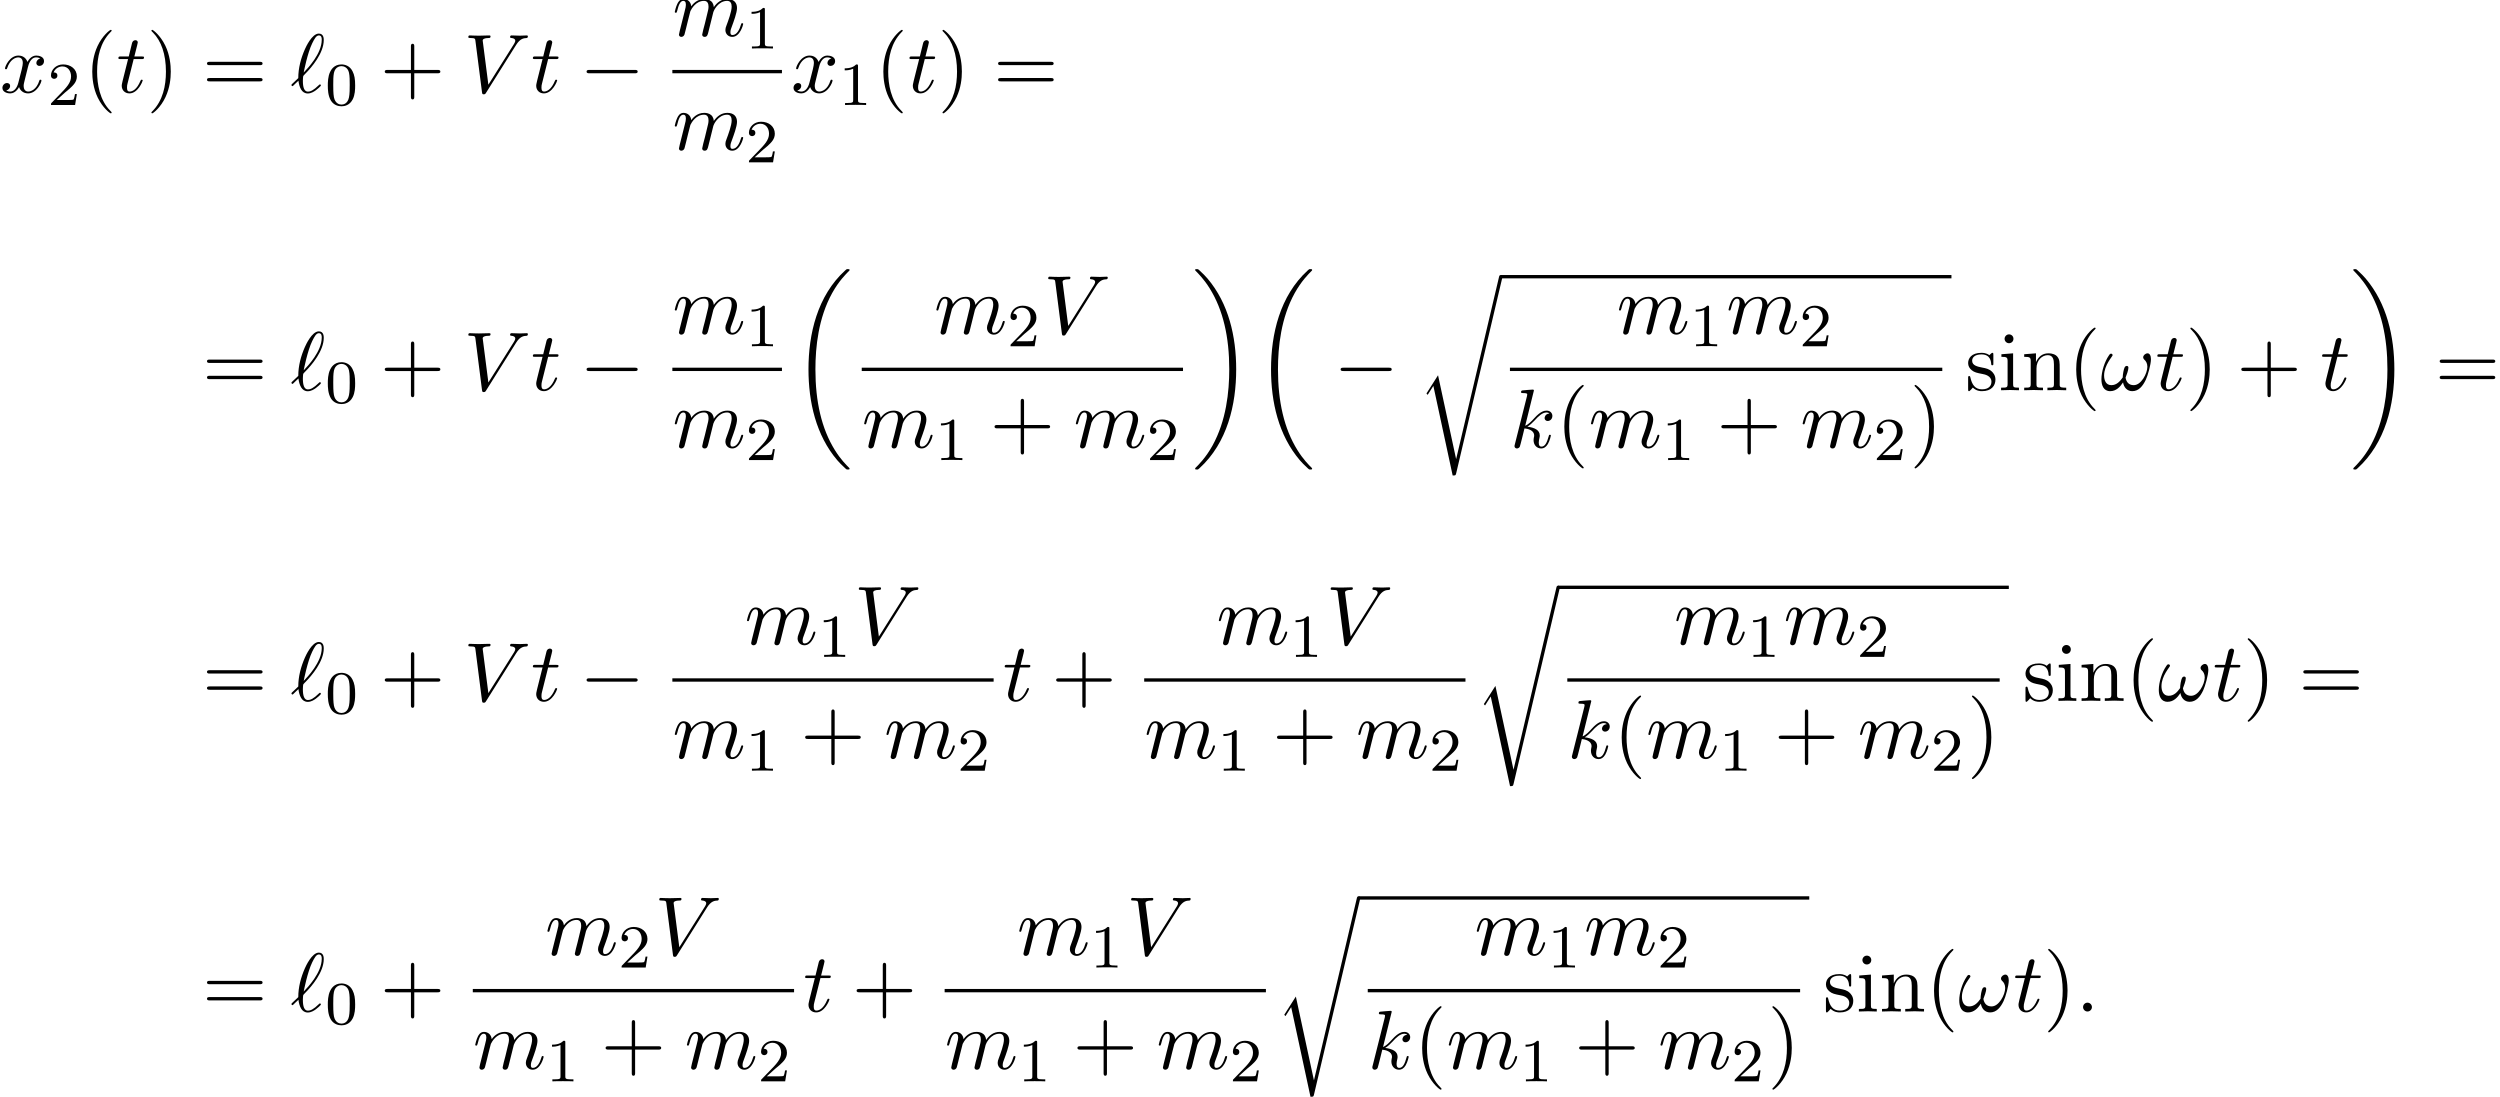 <?xml version='1.0' encoding='UTF-8'?>
<!-- This file was generated by dvisvgm 2.13.3 -->
<svg version='1.1' xmlns='http://www.w3.org/2000/svg' xmlns:xlink='http://www.w3.org/1999/xlink' width='326.479pt' height='143.229pt' viewBox='69.886 80.697 326.479 143.229'>
<defs>
<path id='g0-18' d='M7.636 25.625C7.636 25.582 7.615 25.56 7.593 25.527C7.189 25.124 6.458 24.393 5.727 23.215C3.971 20.4 3.175 16.855 3.175 12.655C3.175 9.72 3.567 5.935 5.367 2.684C6.229 1.135 7.124 .24 7.604-.24C7.636-.273 7.636-.295 7.636-.327C7.636-.436 7.56-.436 7.407-.436S7.233-.436 7.069-.273C3.415 3.055 2.269 8.051 2.269 12.644C2.269 16.931 3.251 21.251 6.022 24.513C6.24 24.764 6.655 25.211 7.102 25.604C7.233 25.735 7.255 25.735 7.407 25.735S7.636 25.735 7.636 25.625Z'/>
<path id='g0-19' d='M5.749 12.655C5.749 8.367 4.767 4.047 1.996 .785C1.778 .535 1.364 .087 .916-.305C.785-.436 .764-.436 .611-.436C.48-.436 .382-.436 .382-.327C.382-.284 .425-.24 .447-.218C.829 .175 1.56 .905 2.291 2.084C4.047 4.898 4.844 8.444 4.844 12.644C4.844 15.578 4.451 19.364 2.651 22.615C1.789 24.164 .884 25.069 .425 25.527C.404 25.56 .382 25.593 .382 25.625C.382 25.735 .48 25.735 .611 25.735C.764 25.735 .785 25.735 .949 25.571C4.604 22.244 5.749 17.247 5.749 12.655Z'/>
<path id='g0-114' d='M5.084 23.585H5.073L2.716 12.655L1.287 14.902C1.211 15 1.211 15.022 1.211 15.033C1.211 15.076 1.353 15.196 1.364 15.207L2.105 14.04L4.625 25.745C4.985 25.745 5.018 25.745 5.084 25.462L11.084 .011C11.105-.065 11.127-.164 11.127-.218C11.127-.338 11.04-.436 10.909-.436C10.735-.436 10.702-.295 10.669-.142L5.084 23.585Z'/>
<path id='g1-0' d='M7.189-2.509C7.375-2.509 7.571-2.509 7.571-2.727S7.375-2.945 7.189-2.945H1.287C1.102-2.945 .905-2.945 .905-2.727S1.102-2.509 1.287-2.509H7.189Z'/>
<path id='g4-40' d='M3.611 2.618C3.611 2.585 3.611 2.564 3.425 2.378C2.062 1.004 1.713-1.058 1.713-2.727C1.713-4.625 2.127-6.524 3.469-7.887C3.611-8.018 3.611-8.04 3.611-8.073C3.611-8.149 3.567-8.182 3.502-8.182C3.393-8.182 2.411-7.44 1.767-6.055C1.211-4.855 1.08-3.644 1.08-2.727C1.08-1.876 1.2-.556 1.8 .676C2.455 2.018 3.393 2.727 3.502 2.727C3.567 2.727 3.611 2.695 3.611 2.618Z'/>
<path id='g4-41' d='M3.153-2.727C3.153-3.578 3.033-4.898 2.433-6.131C1.778-7.473 .84-8.182 .731-8.182C.665-8.182 .622-8.138 .622-8.073C.622-8.04 .622-8.018 .829-7.822C1.898-6.742 2.52-5.007 2.52-2.727C2.52-.862 2.116 1.058 .764 2.433C.622 2.564 .622 2.585 .622 2.618C.622 2.684 .665 2.727 .731 2.727C.84 2.727 1.822 1.985 2.465 .6C3.022-.6 3.153-1.811 3.153-2.727Z'/>
<path id='g4-43' d='M4.462-2.509H7.505C7.658-2.509 7.865-2.509 7.865-2.727S7.658-2.945 7.505-2.945H4.462V-6C4.462-6.153 4.462-6.36 4.244-6.36S4.025-6.153 4.025-6V-2.945H.971C.818-2.945 .611-2.945 .611-2.727S.818-2.509 .971-2.509H4.025V.545C4.025 .698 4.025 .905 4.244 .905S4.462 .698 4.462 .545V-2.509Z'/>
<path id='g4-61' d='M7.495-3.567C7.658-3.567 7.865-3.567 7.865-3.785S7.658-4.004 7.505-4.004H.971C.818-4.004 .611-4.004 .611-3.785S.818-3.567 .982-3.567H7.495ZM7.505-1.451C7.658-1.451 7.865-1.451 7.865-1.669S7.658-1.887 7.495-1.887H.982C.818-1.887 .611-1.887 .611-1.669S.818-1.451 .971-1.451H7.505Z'/>
<path id='g4-105' d='M1.931-4.822L.404-4.702V-4.364C1.113-4.364 1.211-4.298 1.211-3.764V-.829C1.211-.338 1.091-.338 .36-.338V0C.709-.011 1.298-.033 1.56-.033C1.942-.033 2.324-.011 2.695 0V-.338C1.975-.338 1.931-.393 1.931-.818V-4.822ZM1.975-6.72C1.975-7.069 1.702-7.298 1.396-7.298C1.058-7.298 .818-7.004 .818-6.72C.818-6.425 1.058-6.142 1.396-6.142C1.702-6.142 1.975-6.371 1.975-6.72Z'/>
<path id='g4-110' d='M1.2-3.753V-.829C1.2-.338 1.08-.338 .349-.338V0C.731-.011 1.287-.033 1.582-.033C1.865-.033 2.433-.011 2.804 0V-.338C2.073-.338 1.953-.338 1.953-.829V-2.836C1.953-3.971 2.727-4.582 3.425-4.582C4.113-4.582 4.233-3.993 4.233-3.371V-.829C4.233-.338 4.113-.338 3.382-.338V0C3.764-.011 4.32-.033 4.615-.033C4.898-.033 5.465-.011 5.836 0V-.338C5.269-.338 4.996-.338 4.985-.665V-2.749C4.985-3.687 4.985-4.025 4.647-4.418C4.495-4.604 4.135-4.822 3.502-4.822C2.705-4.822 2.193-4.353 1.887-3.676V-4.822L.349-4.702V-4.364C1.113-4.364 1.2-4.287 1.2-3.753Z'/>
<path id='g4-115' d='M2.269-2.116C2.509-2.073 3.404-1.898 3.404-1.113C3.404-.556 3.022-.12 2.171-.12C1.255-.12 .862-.742 .655-1.669C.622-1.811 .611-1.855 .502-1.855C.36-1.855 .36-1.778 .36-1.582V-.142C.36 .044 .36 .12 .48 .12C.535 .12 .545 .109 .753-.098C.775-.12 .775-.142 .971-.349C1.451 .109 1.942 .12 2.171 .12C3.425 .12 3.927-.611 3.927-1.396C3.927-1.975 3.6-2.302 3.469-2.433C3.109-2.782 2.684-2.869 2.225-2.956C1.615-3.076 .884-3.218 .884-3.851C.884-4.233 1.167-4.68 2.105-4.68C3.305-4.68 3.36-3.698 3.382-3.36C3.393-3.262 3.491-3.262 3.513-3.262C3.655-3.262 3.655-3.316 3.655-3.524V-4.625C3.655-4.811 3.655-4.887 3.535-4.887C3.48-4.887 3.458-4.887 3.316-4.756C3.284-4.713 3.175-4.615 3.131-4.582C2.716-4.887 2.269-4.887 2.105-4.887C.775-4.887 .36-4.156 .36-3.545C.36-3.164 .535-2.858 .829-2.618C1.178-2.335 1.484-2.269 2.269-2.116Z'/>
<path id='g2-33' d='M6.6-4.058C6.6-4.549 6.404-4.822 6.164-4.822C5.88-4.822 5.585-4.56 5.585-4.309C5.585-4.2 5.64-4.08 5.749-3.982C5.935-3.818 6.131-3.524 6.131-3.065C6.131-2.629 5.924-2.007 5.585-1.505C5.258-1.036 4.855-.665 4.342-.665C3.72-.665 3.382-1.058 3.284-1.647C3.404-1.931 3.655-2.629 3.655-2.935C3.655-3.065 3.6-3.175 3.458-3.175C3.371-3.175 3.251-3.153 3.164-2.989C3.044-2.771 2.913-2.062 2.913-1.669C2.553-1.156 2.116-.665 1.429-.665C.709-.665 .48-1.309 .48-1.92C.48-3.284 1.593-4.429 1.593-4.571C1.593-4.691 1.505-4.778 1.385-4.778C1.244-4.778 1.167-4.636 1.102-4.538C.545-3.731 .131-2.433 .131-1.44C.131-.687 .382 .12 1.276 .12C2.051 .12 2.564-.425 2.956-1.025C3.055-.393 3.48 .12 4.156 .12C5.007 .12 5.531-.545 5.924-1.364C6.185-1.898 6.6-3.382 6.6-4.058Z'/>
<path id='g2-58' d='M2.095-.578C2.095-.895 1.833-1.156 1.516-1.156S.938-.895 .938-.578S1.2 0 1.516 0S2.095-.262 2.095-.578Z'/>
<path id='g2-86' d='M6.851-6.207C7.385-7.058 7.844-7.091 8.247-7.113C8.378-7.124 8.389-7.309 8.389-7.32C8.389-7.407 8.335-7.451 8.247-7.451C7.964-7.451 7.647-7.418 7.353-7.418C6.993-7.418 6.622-7.451 6.273-7.451C6.207-7.451 6.065-7.451 6.065-7.244C6.065-7.124 6.164-7.113 6.24-7.113C6.535-7.091 6.742-6.982 6.742-6.753C6.742-6.589 6.578-6.349 6.578-6.338L3.229-1.015L2.487-6.785C2.487-6.971 2.738-7.113 3.24-7.113C3.393-7.113 3.513-7.113 3.513-7.331C3.513-7.429 3.425-7.451 3.36-7.451C2.924-7.451 2.455-7.418 2.007-7.418C1.811-7.418 1.604-7.429 1.407-7.429S1.004-7.451 .818-7.451C.742-7.451 .611-7.451 .611-7.244C.611-7.113 .709-7.113 .884-7.113C1.495-7.113 1.505-7.015 1.538-6.742L2.4-.011C2.433 .207 2.476 .24 2.618 .24C2.793 .24 2.836 .185 2.924 .044L6.851-6.207Z'/>
<path id='g2-96' d='M.175-1.08C.153-1.047 .12-1.015 .12-.971C.12-.916 .185-.829 .251-.829C.305-.829 .338-.862 .644-1.167C.731-1.244 .949-1.451 1.036-1.538C1.145-.676 1.462 .131 2.258 .131C2.695 .131 3.076-.12 3.305-.284C3.458-.393 3.971-.818 3.971-.927C3.971-.96 3.938-1.058 3.84-1.058C3.807-1.058 3.796-1.047 3.698-.96C3-.273 2.596-.109 2.28-.109C1.789-.109 1.615-.676 1.615-1.527C1.615-1.593 1.636-2.095 1.669-2.149C1.691-2.182 1.691-2.204 1.909-2.422C2.793-3.305 4.342-5.149 4.342-6.84C4.342-7.025 4.342-7.691 3.698-7.691C2.793-7.691 1.985-5.891 1.876-5.64C1.353-4.451 1.015-3.175 1.015-1.876L.175-1.08ZM1.724-2.607C1.745-2.727 2.215-5.149 2.836-6.425C3.131-7.015 3.36-7.451 3.709-7.451C4.08-7.451 4.08-7.058 4.08-6.884C4.08-5.062 2.247-3.153 1.724-2.607Z'/>
<path id='g2-107' d='M3.131-7.451C3.131-7.462 3.131-7.571 2.989-7.571C2.738-7.571 1.942-7.484 1.658-7.462C1.571-7.451 1.451-7.44 1.451-7.244C1.451-7.113 1.549-7.113 1.713-7.113C2.236-7.113 2.258-7.036 2.258-6.927L2.225-6.709L.644-.425C.6-.273 .6-.251 .6-.185C.6 .065 .818 .12 .916 .12C1.058 .12 1.222 .022 1.287-.109C1.342-.207 1.833-2.225 1.898-2.498C2.269-2.465 3.164-2.291 3.164-1.571C3.164-1.495 3.164-1.451 3.131-1.342C3.109-1.211 3.087-1.08 3.087-.96C3.087-.316 3.524 .12 4.091 .12C4.418 .12 4.713-.055 4.953-.458C5.225-.938 5.345-1.538 5.345-1.56C5.345-1.669 5.247-1.669 5.215-1.669C5.105-1.669 5.095-1.625 5.062-1.473C4.844-.676 4.593-.12 4.113-.12C3.905-.12 3.764-.24 3.764-.633C3.764-.818 3.807-1.069 3.851-1.244C3.895-1.429 3.895-1.473 3.895-1.582C3.895-2.291 3.207-2.607 2.28-2.727C2.618-2.924 2.967-3.273 3.218-3.535C3.742-4.113 4.244-4.582 4.778-4.582C4.844-4.582 4.855-4.582 4.876-4.571C5.007-4.549 5.018-4.549 5.105-4.484C5.127-4.473 5.127-4.462 5.149-4.44C4.625-4.407 4.527-3.982 4.527-3.851C4.527-3.676 4.647-3.469 4.942-3.469C5.225-3.469 5.542-3.709 5.542-4.135C5.542-4.462 5.291-4.822 4.8-4.822C4.495-4.822 3.993-4.735 3.207-3.862C2.836-3.447 2.411-3.011 1.996-2.847L3.131-7.451Z'/>
<path id='g2-109' d='M.96-.644C.927-.48 .862-.229 .862-.175C.862 .022 1.015 .12 1.178 .12C1.309 .12 1.505 .033 1.582-.185C1.593-.207 1.724-.72 1.789-.993L2.029-1.975C2.095-2.215 2.16-2.455 2.215-2.705C2.258-2.891 2.345-3.207 2.356-3.251C2.52-3.589 3.098-4.582 4.135-4.582C4.625-4.582 4.724-4.178 4.724-3.818C4.724-3.545 4.647-3.24 4.56-2.913L4.255-1.647L4.036-.818C3.993-.6 3.895-.229 3.895-.175C3.895 .022 4.047 .12 4.211 .12C4.549 .12 4.615-.153 4.702-.502C4.855-1.113 5.258-2.705 5.356-3.131C5.389-3.273 5.967-4.582 7.156-4.582C7.625-4.582 7.745-4.211 7.745-3.818C7.745-3.196 7.287-1.953 7.069-1.375C6.971-1.113 6.927-.993 6.927-.775C6.927-.262 7.309 .12 7.822 .12C8.847 .12 9.251-1.473 9.251-1.56C9.251-1.669 9.153-1.669 9.12-1.669C9.011-1.669 9.011-1.636 8.956-1.473C8.793-.895 8.444-.12 7.844-.12C7.658-.12 7.582-.229 7.582-.48C7.582-.753 7.68-1.015 7.778-1.255C7.985-1.822 8.444-3.033 8.444-3.655C8.444-4.364 8.007-4.822 7.189-4.822S5.815-4.342 5.411-3.764C5.4-3.905 5.367-4.276 5.062-4.538C4.789-4.767 4.44-4.822 4.167-4.822C3.185-4.822 2.651-4.124 2.465-3.873C2.411-4.495 1.953-4.822 1.462-4.822C.96-4.822 .753-4.396 .655-4.2C.458-3.818 .316-3.175 .316-3.142C.316-3.033 .425-3.033 .447-3.033C.556-3.033 .567-3.044 .633-3.284C.818-4.058 1.036-4.582 1.429-4.582C1.604-4.582 1.767-4.495 1.767-4.08C1.767-3.851 1.735-3.731 1.593-3.164L.96-.644Z'/>
<path id='g2-116' d='M2.247-4.364H3.273C3.491-4.364 3.6-4.364 3.6-4.582C3.6-4.702 3.491-4.702 3.295-4.702H2.335C2.727-6.251 2.782-6.469 2.782-6.535C2.782-6.72 2.651-6.829 2.465-6.829C2.433-6.829 2.127-6.818 2.029-6.436L1.604-4.702H.578C.36-4.702 .251-4.702 .251-4.495C.251-4.364 .338-4.364 .556-4.364H1.516C.731-1.265 .687-1.08 .687-.884C.687-.295 1.102 .12 1.691 .12C2.804 .12 3.425-1.473 3.425-1.56C3.425-1.669 3.338-1.669 3.295-1.669C3.196-1.669 3.185-1.636 3.131-1.516C2.662-.382 2.084-.12 1.713-.12C1.484-.12 1.375-.262 1.375-.622C1.375-.884 1.396-.96 1.44-1.145L2.247-4.364Z'/>
<path id='g2-120' d='M3.644-3.295C3.709-3.578 3.96-4.582 4.724-4.582C4.778-4.582 5.04-4.582 5.269-4.44C4.964-4.385 4.745-4.113 4.745-3.851C4.745-3.676 4.865-3.469 5.16-3.469C5.4-3.469 5.749-3.665 5.749-4.102C5.749-4.669 5.105-4.822 4.735-4.822C4.102-4.822 3.72-4.244 3.589-3.993C3.316-4.713 2.727-4.822 2.411-4.822C1.276-4.822 .655-3.415 .655-3.142C.655-3.033 .764-3.033 .785-3.033C.873-3.033 .905-3.055 .927-3.153C1.298-4.309 2.018-4.582 2.389-4.582C2.596-4.582 2.978-4.484 2.978-3.851C2.978-3.513 2.793-2.782 2.389-1.255C2.215-.578 1.833-.12 1.353-.12C1.287-.12 1.036-.12 .807-.262C1.08-.316 1.32-.545 1.32-.851C1.32-1.145 1.08-1.233 .916-1.233C.589-1.233 .316-.949 .316-.6C.316-.098 .862 .12 1.342 .12C2.062 .12 2.455-.644 2.487-.709C2.618-.305 3.011 .12 3.665 .12C4.789 .12 5.411-1.287 5.411-1.56C5.411-1.669 5.313-1.669 5.28-1.669C5.182-1.669 5.16-1.625 5.138-1.549C4.778-.382 4.036-.12 3.687-.12C3.262-.12 3.087-.469 3.087-.84C3.087-1.08 3.153-1.32 3.273-1.8L3.644-3.295Z'/>
<path id='g3-48' d='M3.897-2.542C3.897-3.395 3.81-3.913 3.547-4.423C3.196-5.125 2.55-5.3 2.112-5.3C1.108-5.3 .741-4.551 .63-4.328C.343-3.746 .327-2.957 .327-2.542C.327-2.016 .351-1.211 .733-.574C1.1 .016 1.69 .167 2.112 .167C2.495 .167 3.18 .048 3.579-.741C3.873-1.315 3.897-2.024 3.897-2.542ZM2.112-.056C1.841-.056 1.291-.183 1.124-1.02C1.036-1.474 1.036-2.224 1.036-2.638C1.036-3.188 1.036-3.746 1.124-4.184C1.291-4.997 1.913-5.077 2.112-5.077C2.383-5.077 2.933-4.941 3.092-4.216C3.188-3.778 3.188-3.18 3.188-2.638C3.188-2.168 3.188-1.451 3.092-1.004C2.925-.167 2.375-.056 2.112-.056Z'/>
<path id='g3-49' d='M2.503-5.077C2.503-5.292 2.487-5.3 2.271-5.3C1.945-4.981 1.522-4.79 .765-4.79V-4.527C.98-4.527 1.411-4.527 1.873-4.742V-.654C1.873-.359 1.849-.263 1.092-.263H.813V0C1.14-.024 1.825-.024 2.184-.024S3.236-.024 3.563 0V-.263H3.284C2.527-.263 2.503-.359 2.503-.654V-5.077Z'/>
<path id='g3-50' d='M2.248-1.626C2.375-1.745 2.71-2.008 2.837-2.12C3.332-2.574 3.802-3.013 3.802-3.738C3.802-4.686 3.005-5.3 2.008-5.3C1.052-5.3 .422-4.575 .422-3.866C.422-3.475 .733-3.419 .845-3.419C1.012-3.419 1.259-3.539 1.259-3.842C1.259-4.256 .861-4.256 .765-4.256C.996-4.838 1.53-5.037 1.921-5.037C2.662-5.037 3.045-4.407 3.045-3.738C3.045-2.909 2.463-2.303 1.522-1.339L.518-.303C.422-.215 .422-.199 .422 0H3.571L3.802-1.427H3.555C3.531-1.267 3.467-.869 3.371-.717C3.324-.654 2.718-.654 2.59-.654H1.172L2.248-1.626Z'/>
</defs>
<g id='page1'>
<use x='69.886' y='92.774' xlink:href='#g2-120'/>
<use x='76.121' y='94.411' xlink:href='#g3-50'/>
<use x='80.854' y='92.774' xlink:href='#g4-40'/>
<use x='85.096' y='92.774' xlink:href='#g2-116'/>
<use x='89.036' y='92.774' xlink:href='#g4-41'/>
<use x='96.308' y='92.774' xlink:href='#g4-61'/>
<use x='107.823' y='92.774' xlink:href='#g2-96'/>
<use x='112.369' y='94.411' xlink:href='#g3-48'/>
<use x='119.525' y='92.774' xlink:href='#g4-43'/>
<use x='130.434' y='92.774' xlink:href='#g2-86'/>
<use x='139.222' y='92.774' xlink:href='#g2-116'/>
<use x='145.586' y='92.774' xlink:href='#g1-0'/>
<use x='157.69' y='85.394' xlink:href='#g2-109'/>
<use x='167.269' y='87.031' xlink:href='#g3-49'/>
<rect x='157.69' y='89.829' height='.436' width='14.311'/>
<use x='157.69' y='100.258' xlink:href='#g2-109'/>
<use x='167.269' y='101.894' xlink:href='#g3-50'/>
<use x='173.197' y='92.774' xlink:href='#g2-120'/>
<use x='179.431' y='94.411' xlink:href='#g3-49'/>
<use x='184.164' y='92.774' xlink:href='#g4-40'/>
<use x='188.406' y='92.774' xlink:href='#g2-116'/>
<use x='192.346' y='92.774' xlink:href='#g4-41'/>
<use x='199.618' y='92.774' xlink:href='#g4-61'/>
<use x='96.308' y='131.66' xlink:href='#g4-61'/>
<use x='107.823' y='131.66' xlink:href='#g2-96'/>
<use x='112.369' y='133.296' xlink:href='#g3-48'/>
<use x='119.525' y='131.66' xlink:href='#g4-43'/>
<use x='130.434' y='131.66' xlink:href='#g2-86'/>
<use x='139.222' y='131.66' xlink:href='#g2-116'/>
<use x='145.586' y='131.66' xlink:href='#g1-0'/>
<use x='157.69' y='124.28' xlink:href='#g2-109'/>
<use x='167.269' y='125.916' xlink:href='#g3-49'/>
<rect x='157.69' y='128.714' height='.436' width='14.311'/>
<use x='157.69' y='139.143' xlink:href='#g2-109'/>
<use x='167.269' y='140.779' xlink:href='#g3-50'/>
<use x='173.197' y='116.278' xlink:href='#g0-18'/>
<use x='191.85' y='124.28' xlink:href='#g2-109'/>
<use x='201.429' y='125.916' xlink:href='#g3-50'/>
<use x='206.161' y='124.28' xlink:href='#g2-86'/>
<rect x='182.422' y='128.714' height='.436' width='41.955'/>
<use x='182.422' y='139.143' xlink:href='#g2-109'/>
<use x='192.001' y='140.779' xlink:href='#g3-49'/>
<use x='199.157' y='139.143' xlink:href='#g4-43'/>
<use x='210.066' y='139.143' xlink:href='#g2-109'/>
<use x='219.645' y='140.779' xlink:href='#g3-50'/>
<use x='225.573' y='116.278' xlink:href='#g0-19'/>
<use x='233.603' y='116.278' xlink:href='#g0-18'/>
<use x='244.057' y='131.66' xlink:href='#g1-0'/>
<use x='254.966' y='117.048' xlink:href='#g0-114'/>
<rect x='265.876' y='116.612' height='.436' width='58.853'/>
<use x='280.992' y='124.28' xlink:href='#g2-109'/>
<use x='290.57' y='125.916' xlink:href='#g3-49'/>
<use x='295.302' y='124.28' xlink:href='#g2-109'/>
<use x='304.88' y='125.916' xlink:href='#g3-50'/>
<rect x='267.071' y='128.714' height='.436' width='56.462'/>
<use x='267.071' y='139.143' xlink:href='#g2-107'/>
<use x='273.094' y='139.143' xlink:href='#g4-40'/>
<use x='277.336' y='139.143' xlink:href='#g2-109'/>
<use x='286.915' y='140.779' xlink:href='#g3-49'/>
<use x='294.071' y='139.143' xlink:href='#g4-43'/>
<use x='304.98' y='139.143' xlink:href='#g2-109'/>
<use x='314.558' y='140.779' xlink:href='#g3-50'/>
<use x='319.291' y='139.143' xlink:href='#g4-41'/>
<use x='326.547' y='131.66' xlink:href='#g4-115'/>
<use x='330.85' y='131.66' xlink:href='#g4-105'/>
<use x='333.88' y='131.66' xlink:href='#g4-110'/>
<use x='339.941' y='131.66' xlink:href='#g4-40'/>
<use x='344.183' y='131.66' xlink:href='#g2-33'/>
<use x='351.365' y='131.66' xlink:href='#g2-116'/>
<use x='355.305' y='131.66' xlink:href='#g4-41'/>
<use x='361.971' y='131.66' xlink:href='#g4-43'/>
<use x='372.88' y='131.66' xlink:href='#g2-116'/>
<use x='376.82' y='116.278' xlink:href='#g0-19'/>
<use x='387.88' y='131.66' xlink:href='#g4-61'/>
<use x='96.308' y='172.226' xlink:href='#g4-61'/>
<use x='107.823' y='172.226' xlink:href='#g2-96'/>
<use x='112.369' y='173.862' xlink:href='#g3-48'/>
<use x='119.525' y='172.226' xlink:href='#g4-43'/>
<use x='130.434' y='172.226' xlink:href='#g2-86'/>
<use x='139.222' y='172.226' xlink:href='#g2-116'/>
<use x='145.586' y='172.226' xlink:href='#g1-0'/>
<use x='167.118' y='164.846' xlink:href='#g2-109'/>
<use x='176.697' y='166.482' xlink:href='#g3-49'/>
<use x='181.429' y='164.846' xlink:href='#g2-86'/>
<rect x='157.69' y='169.281' height='.436' width='41.955'/>
<use x='157.69' y='179.709' xlink:href='#g2-109'/>
<use x='167.269' y='181.345' xlink:href='#g3-49'/>
<use x='174.425' y='179.709' xlink:href='#g4-43'/>
<use x='185.334' y='179.709' xlink:href='#g2-109'/>
<use x='194.913' y='181.345' xlink:href='#g3-50'/>
<use x='200.841' y='172.226' xlink:href='#g2-116'/>
<use x='207.204' y='172.226' xlink:href='#g4-43'/>
<use x='228.737' y='164.846' xlink:href='#g2-109'/>
<use x='238.315' y='166.482' xlink:href='#g3-49'/>
<use x='243.047' y='164.846' xlink:href='#g2-86'/>
<rect x='219.309' y='169.281' height='.436' width='41.955'/>
<use x='219.309' y='179.709' xlink:href='#g2-109'/>
<use x='228.887' y='181.345' xlink:href='#g3-49'/>
<use x='236.044' y='179.709' xlink:href='#g4-43'/>
<use x='246.953' y='179.709' xlink:href='#g2-109'/>
<use x='256.531' y='181.345' xlink:href='#g3-50'/>
<use x='262.459' y='157.614' xlink:href='#g0-114'/>
<rect x='273.368' y='157.178' height='.436' width='58.853'/>
<use x='288.484' y='164.846' xlink:href='#g2-109'/>
<use x='298.062' y='166.482' xlink:href='#g3-49'/>
<use x='302.794' y='164.846' xlink:href='#g2-109'/>
<use x='312.373' y='166.482' xlink:href='#g3-50'/>
<rect x='274.563' y='169.281' height='.436' width='56.462'/>
<use x='274.563' y='179.709' xlink:href='#g2-107'/>
<use x='280.586' y='179.709' xlink:href='#g4-40'/>
<use x='284.829' y='179.709' xlink:href='#g2-109'/>
<use x='294.407' y='181.345' xlink:href='#g3-49'/>
<use x='301.563' y='179.709' xlink:href='#g4-43'/>
<use x='312.473' y='179.709' xlink:href='#g2-109'/>
<use x='322.051' y='181.345' xlink:href='#g3-50'/>
<use x='326.783' y='179.709' xlink:href='#g4-41'/>
<use x='334.039' y='172.226' xlink:href='#g4-115'/>
<use x='338.342' y='172.226' xlink:href='#g4-105'/>
<use x='341.373' y='172.226' xlink:href='#g4-110'/>
<use x='347.433' y='172.226' xlink:href='#g4-40'/>
<use x='351.676' y='172.226' xlink:href='#g2-33'/>
<use x='358.857' y='172.226' xlink:href='#g2-116'/>
<use x='362.797' y='172.226' xlink:href='#g4-41'/>
<use x='370.07' y='172.226' xlink:href='#g4-61'/>
<use x='96.308' y='212.792' xlink:href='#g4-61'/>
<use x='107.823' y='212.792' xlink:href='#g2-96'/>
<use x='112.369' y='214.428' xlink:href='#g3-48'/>
<use x='119.525' y='212.792' xlink:href='#g4-43'/>
<use x='141.058' y='205.412' xlink:href='#g2-109'/>
<use x='150.636' y='207.048' xlink:href='#g3-50'/>
<use x='155.369' y='205.412' xlink:href='#g2-86'/>
<rect x='131.63' y='209.847' height='.436' width='41.955'/>
<use x='131.63' y='220.275' xlink:href='#g2-109'/>
<use x='141.208' y='221.912' xlink:href='#g3-49'/>
<use x='148.365' y='220.275' xlink:href='#g4-43'/>
<use x='159.274' y='220.275' xlink:href='#g2-109'/>
<use x='168.852' y='221.912' xlink:href='#g3-50'/>
<use x='174.78' y='212.792' xlink:href='#g2-116'/>
<use x='181.144' y='212.792' xlink:href='#g4-43'/>
<use x='202.676' y='205.412' xlink:href='#g2-109'/>
<use x='212.255' y='207.048' xlink:href='#g3-49'/>
<use x='216.987' y='205.412' xlink:href='#g2-86'/>
<rect x='193.248' y='209.847' height='.436' width='41.955'/>
<use x='193.248' y='220.275' xlink:href='#g2-109'/>
<use x='202.826' y='221.912' xlink:href='#g3-49'/>
<use x='209.983' y='220.275' xlink:href='#g4-43'/>
<use x='220.892' y='220.275' xlink:href='#g2-109'/>
<use x='230.47' y='221.912' xlink:href='#g3-50'/>
<use x='236.398' y='198.181' xlink:href='#g0-114'/>
<rect x='247.307' y='197.744' height='.436' width='58.853'/>
<use x='262.423' y='205.412' xlink:href='#g2-109'/>
<use x='272.002' y='207.048' xlink:href='#g3-49'/>
<use x='276.734' y='205.412' xlink:href='#g2-109'/>
<use x='286.312' y='207.048' xlink:href='#g3-50'/>
<rect x='248.503' y='209.847' height='.436' width='56.462'/>
<use x='248.503' y='220.275' xlink:href='#g2-107'/>
<use x='254.526' y='220.275' xlink:href='#g4-40'/>
<use x='258.768' y='220.275' xlink:href='#g2-109'/>
<use x='268.346' y='221.912' xlink:href='#g3-49'/>
<use x='275.503' y='220.275' xlink:href='#g4-43'/>
<use x='286.412' y='220.275' xlink:href='#g2-109'/>
<use x='295.99' y='221.912' xlink:href='#g3-50'/>
<use x='300.723' y='220.275' xlink:href='#g4-41'/>
<use x='307.979' y='212.792' xlink:href='#g4-115'/>
<use x='312.282' y='212.792' xlink:href='#g4-105'/>
<use x='315.312' y='212.792' xlink:href='#g4-110'/>
<use x='321.373' y='212.792' xlink:href='#g4-40'/>
<use x='325.615' y='212.792' xlink:href='#g2-33'/>
<use x='332.797' y='212.792' xlink:href='#g2-116'/>
<use x='336.736' y='212.792' xlink:href='#g4-41'/>
<use x='340.979' y='212.792' xlink:href='#g2-58'/>
</g>
</svg><!--Rendered by QuickLaTeX.com-->